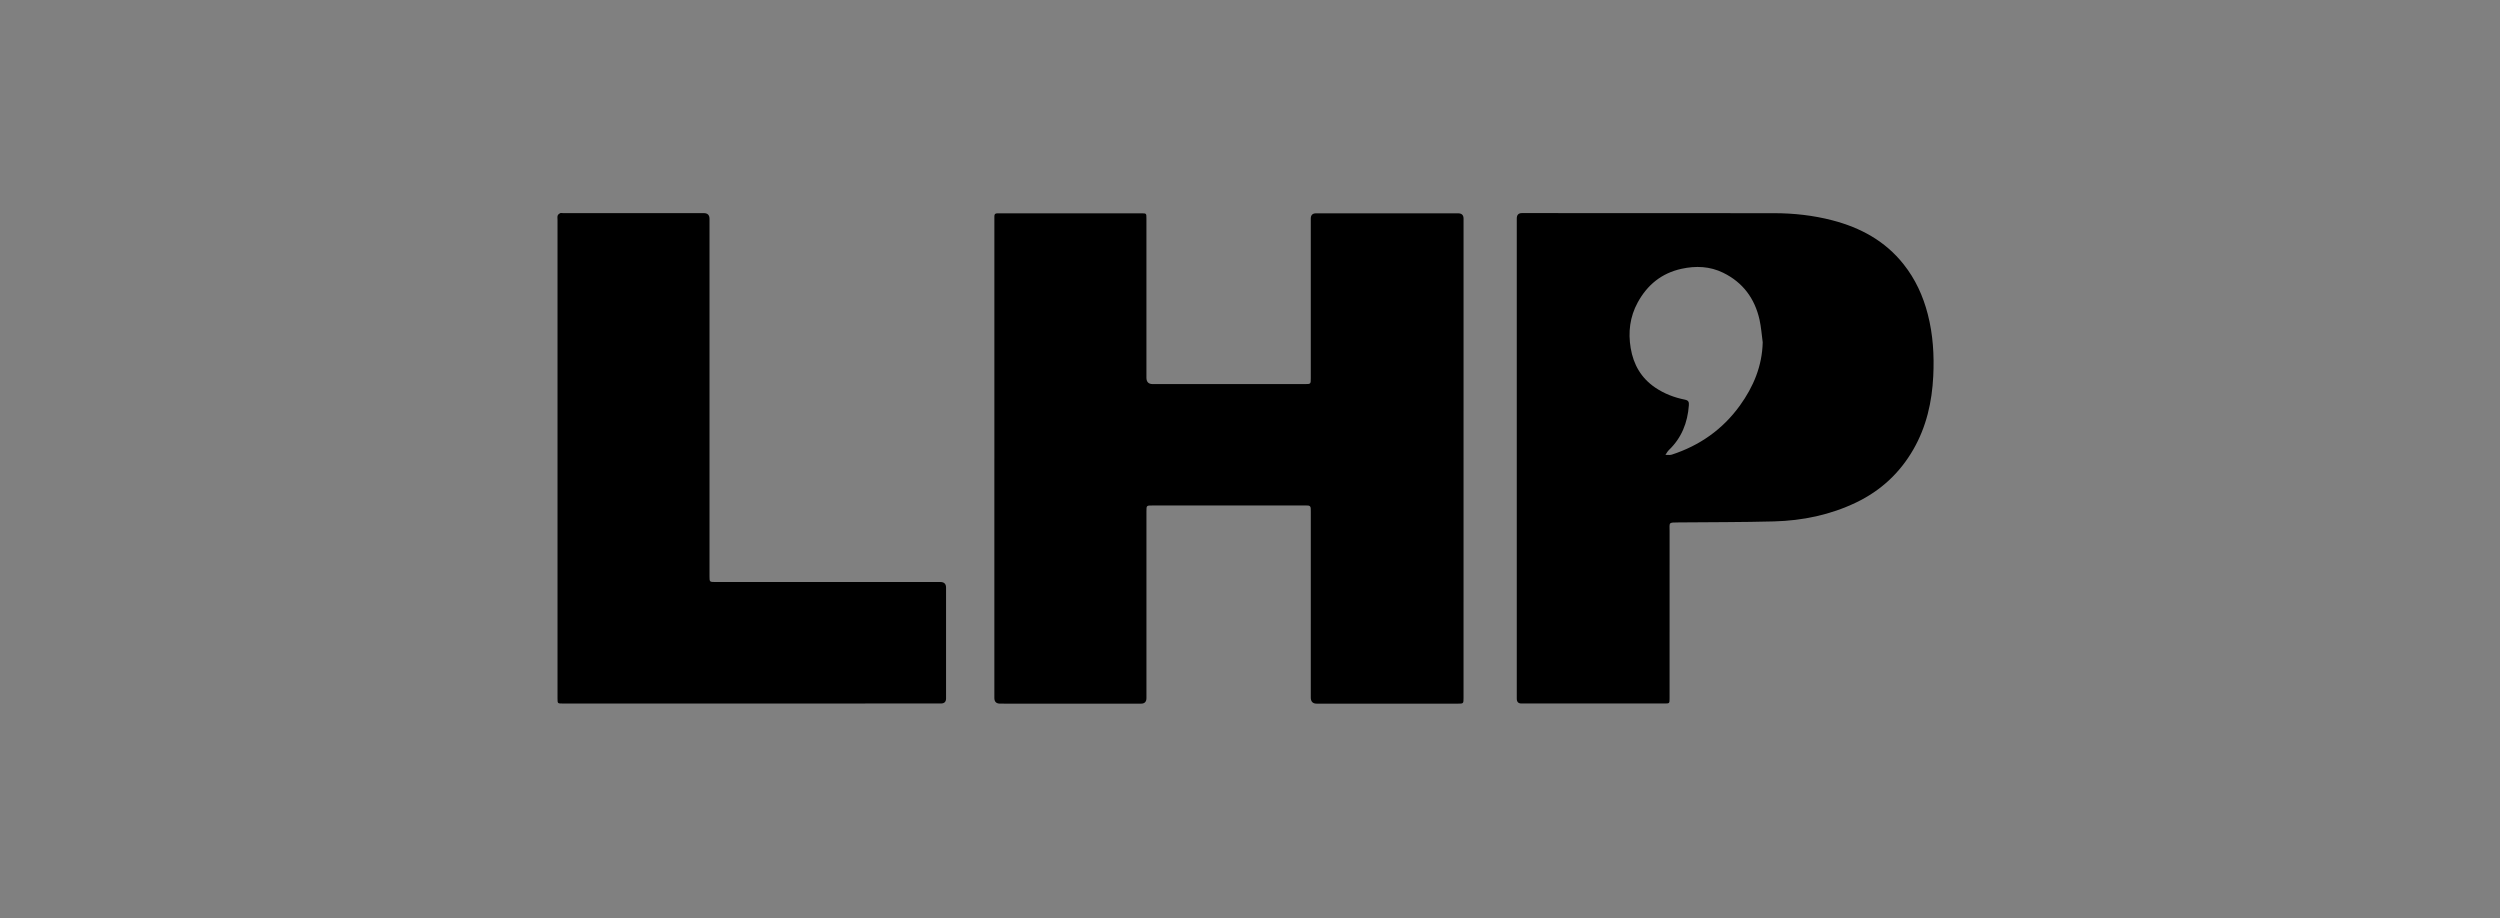 <svg width="128" height="47" viewBox="0 0 128 47" fill="none" xmlns="http://www.w3.org/2000/svg">
<rect x="0" y="0" width="128" height="47" fill="#808080" stroke="none"/>
<g clip-path="url(#clip0_1269_6215)">
<path d="M74.656 10.922C72.232 10.922 69.808 10.922 67.385 10.922C67.203 10.922 67.112 11.011 67.112 11.191C67.112 13.914 67.112 16.638 67.112 19.362C67.112 19.664 67.112 19.665 66.804 19.665C64.209 19.665 61.613 19.666 59.018 19.665C58.804 19.665 58.697 19.556 58.697 19.336C58.697 16.619 58.697 13.901 58.697 11.183C58.697 10.922 58.696 10.922 58.432 10.922C56.021 10.922 53.609 10.923 51.197 10.923C51.154 10.923 51.112 10.925 51.069 10.923C50.963 10.919 50.907 10.964 50.912 11.075C50.915 11.136 50.912 11.197 50.912 11.258C50.912 15.329 50.912 19.399 50.912 23.47H50.911C50.911 27.558 50.911 31.647 50.911 35.736C50.911 35.929 51.009 36.026 51.204 36.026C53.609 36.026 56.015 36.026 58.42 36.027C58.605 36.027 58.697 35.932 58.698 35.743C58.698 32.554 58.698 29.365 58.698 26.176C58.698 25.883 58.701 25.881 58.998 25.881C61.605 25.881 64.213 25.881 66.82 25.881C66.863 25.881 66.906 25.882 66.949 25.882C67.053 25.881 67.109 25.93 67.11 26.036C67.112 26.098 67.113 26.159 67.113 26.22C67.113 29.384 67.112 32.549 67.112 35.713C67.112 35.922 67.213 36.027 67.416 36.027C69.822 36.027 72.228 36.027 74.633 36.027C74.933 36.027 74.933 36.026 74.933 35.725C74.933 27.548 74.934 19.37 74.934 11.193C74.934 11.013 74.841 10.922 74.656 10.922V10.922Z" fill="black"/>
<path d="M97.463 13.53C96.52 12.339 95.26 11.655 93.812 11.279C92.836 11.026 91.84 10.916 90.834 10.915C86.531 10.911 82.228 10.911 77.925 10.91C77.748 10.91 77.659 11.002 77.659 11.185C77.659 15.28 77.659 19.375 77.659 23.469C77.659 27.57 77.659 31.671 77.659 35.772C77.659 35.937 77.738 36.019 77.896 36.019C80.338 36.019 82.78 36.019 85.222 36.019C85.482 36.019 85.482 36.018 85.482 35.752C85.482 32.906 85.481 30.06 85.483 27.214C85.483 26.733 85.409 26.753 85.95 26.748C87.578 26.732 89.206 26.74 90.833 26.696C92.294 26.656 93.71 26.364 95.038 25.726C96.294 25.122 97.272 24.216 97.965 23.009C98.632 21.849 98.919 20.579 98.983 19.255C99.035 18.188 98.971 17.128 98.702 16.087C98.461 15.149 98.066 14.289 97.463 13.53ZM89.084 20.762C88.2 21.987 87.024 22.812 85.593 23.278C85.532 23.299 85.463 23.297 85.394 23.293C85.352 23.291 85.311 23.288 85.27 23.289C85.284 23.269 85.297 23.248 85.311 23.227C85.35 23.164 85.388 23.099 85.44 23.049C86.098 22.422 86.405 21.641 86.47 20.749C86.481 20.59 86.457 20.501 86.266 20.462C85.724 20.355 85.213 20.159 84.749 19.846C84.028 19.357 83.633 18.669 83.491 17.821C83.355 17.005 83.45 16.223 83.847 15.492C84.34 14.587 85.071 13.986 86.095 13.762C86.828 13.602 87.545 13.632 88.224 13.964C89.234 14.457 89.844 15.281 90.088 16.369C90.172 16.748 90.198 17.14 90.251 17.527C90.221 18.743 89.779 19.797 89.084 20.762H89.084Z" fill="black"/>
<path d="M48.145 29.799C44.301 29.799 40.458 29.799 36.614 29.799C36.333 29.799 36.327 29.792 36.327 29.51C36.327 23.408 36.327 17.306 36.327 11.204C36.327 11.009 36.229 10.912 36.033 10.912C33.628 10.912 31.223 10.912 28.818 10.911C28.769 10.911 28.712 10.897 28.673 10.917C28.623 10.942 28.568 10.99 28.552 11.04C28.531 11.107 28.545 11.185 28.545 11.258C28.545 15.322 28.545 19.386 28.545 23.45C28.545 27.55 28.545 31.651 28.545 35.752C28.545 36.019 28.545 36.02 28.802 36.02C35.259 36.02 41.716 36.02 48.173 36.019C48.35 36.019 48.438 35.933 48.438 35.76C48.438 33.869 48.438 31.977 48.438 30.086C48.438 29.895 48.341 29.799 48.145 29.799L48.145 29.799Z" fill="black"/>
<path d="M85.27 23.289C85.31 23.288 85.352 23.291 85.394 23.293C85.352 23.291 85.31 23.288 85.27 23.289Z" fill="white"/>
</g>
<defs>
<clipPath id="clip0_1269_6215">
<rect width="70.46" height="25.122" fill="white" transform="translate(28.541 10.906)"/>
</clipPath>
</defs>
</svg>
